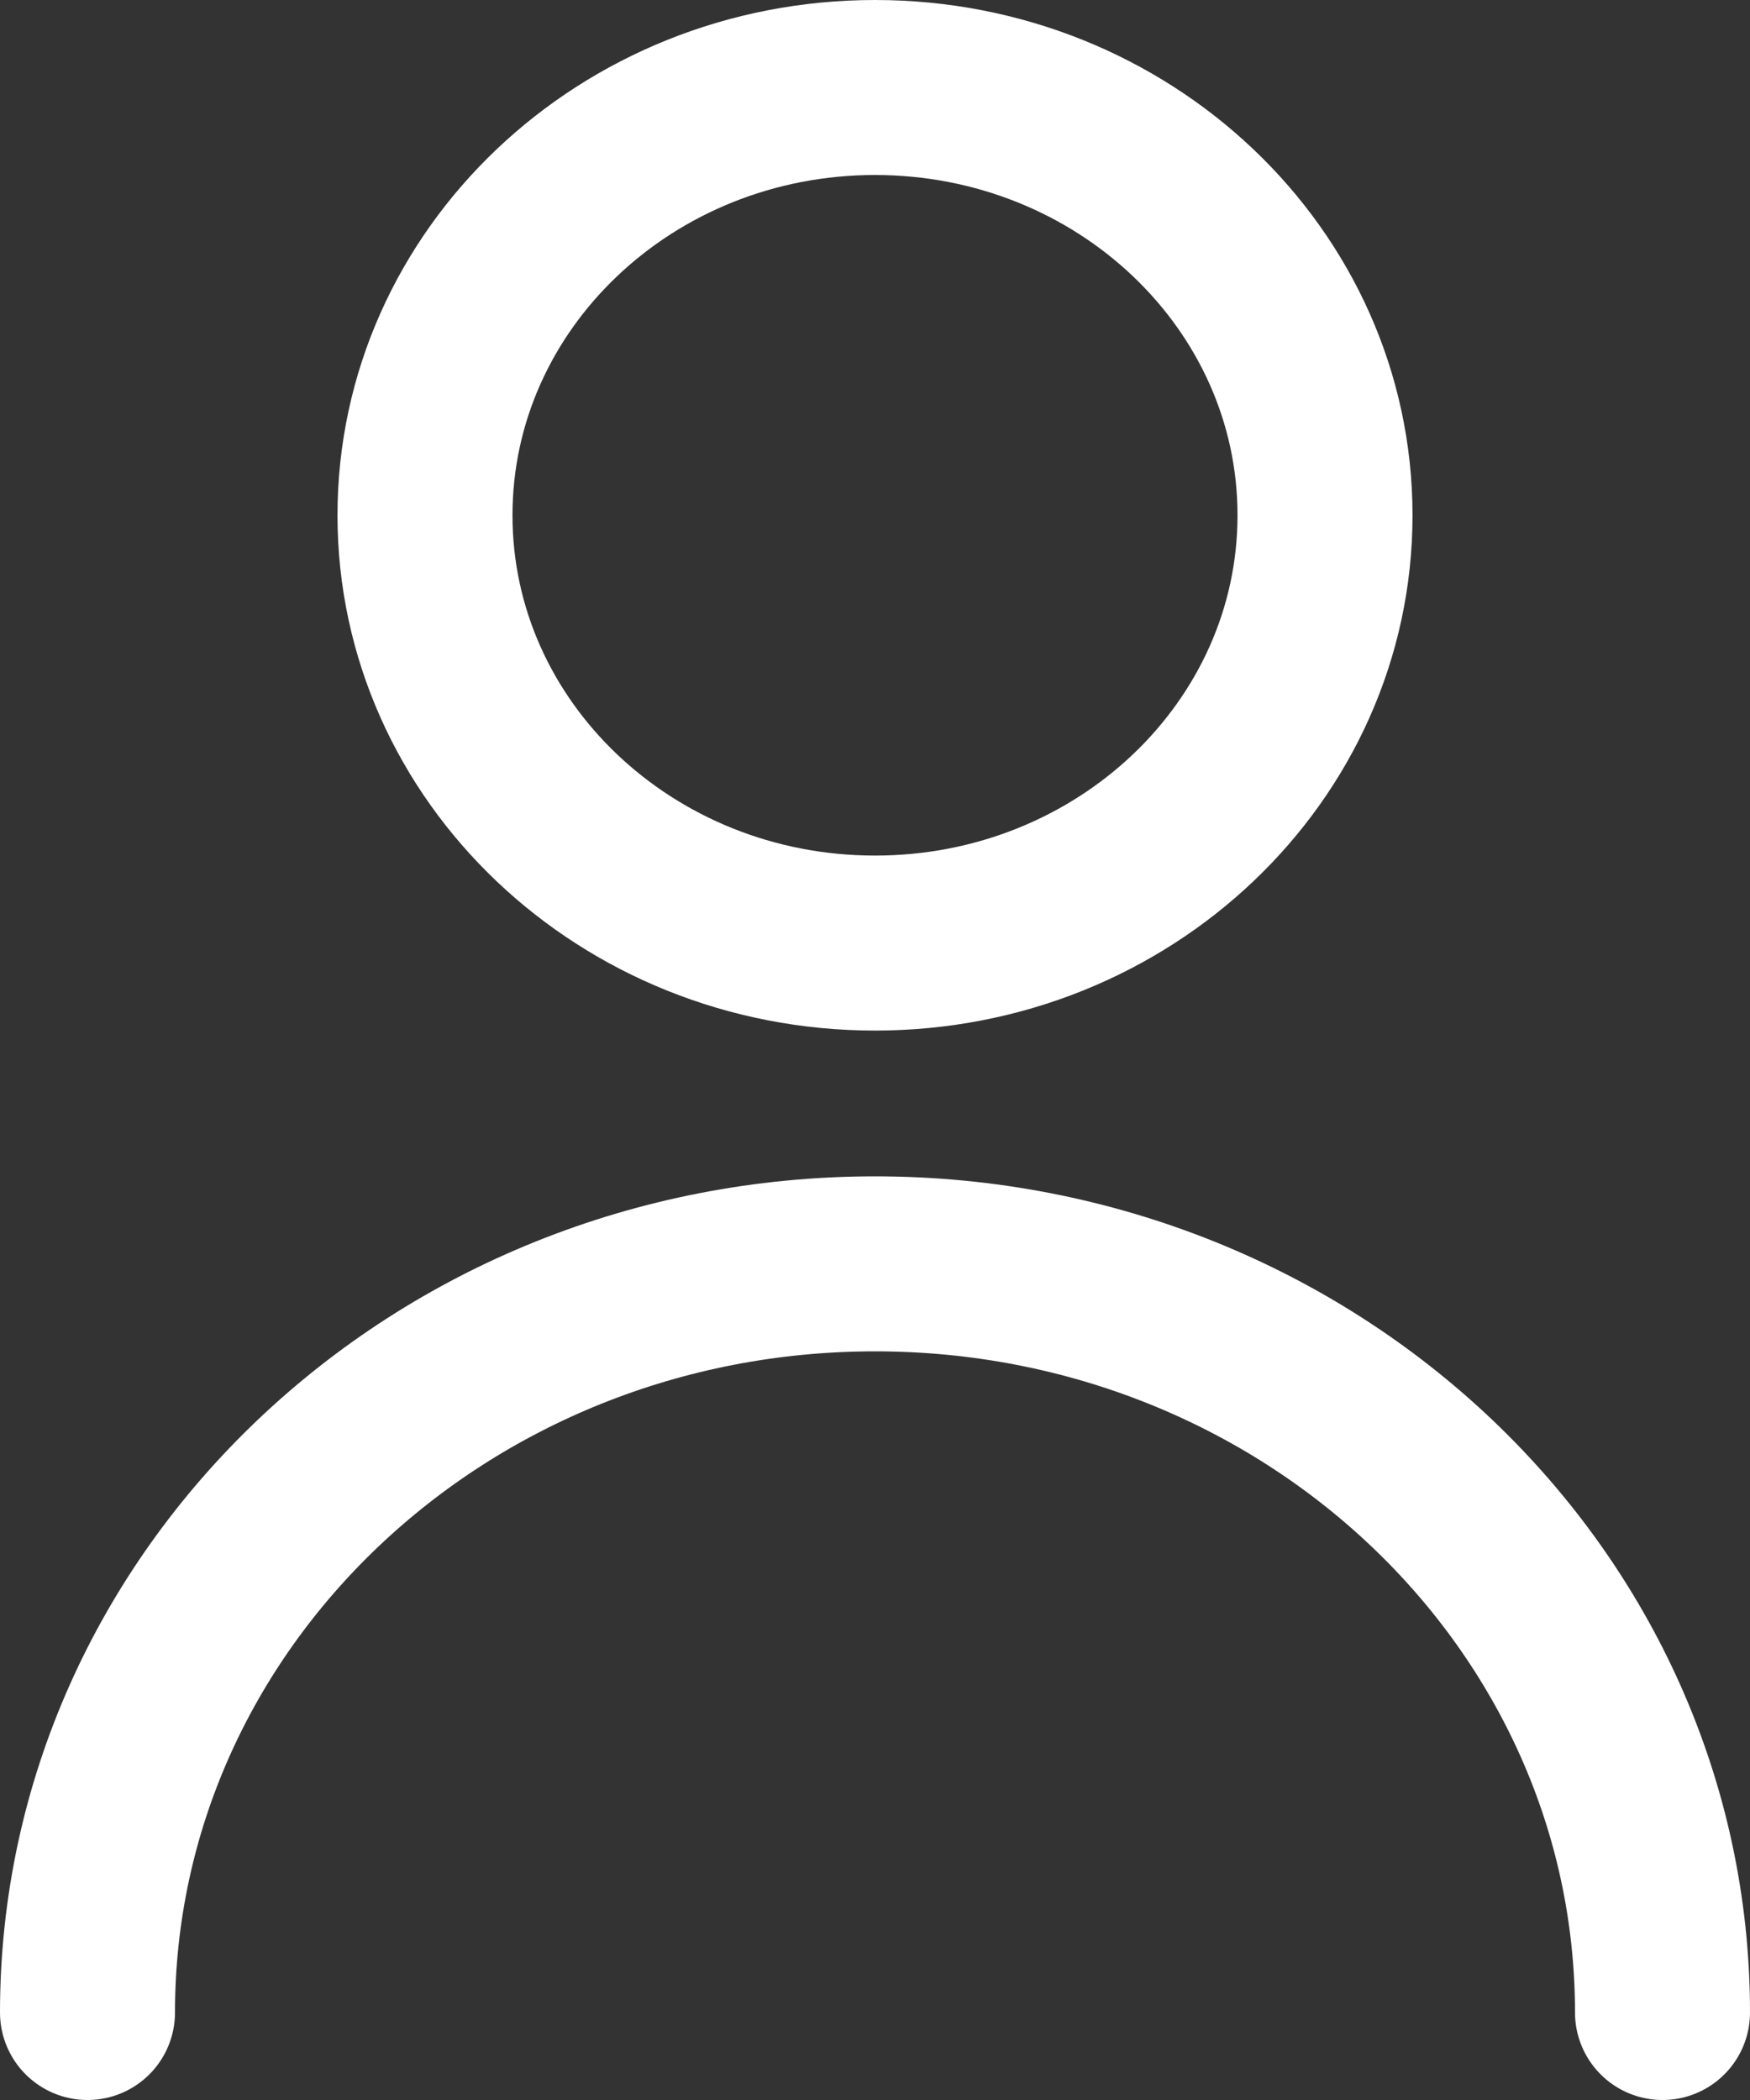<svg width="20" height="24" viewBox="0 0 20 24" fill="none" xmlns="http://www.w3.org/2000/svg">
<rect x="0" y="0" width="20" height="24" fill="#333333" stroke="none"/>
<path d="M19 23C19 18.275 14.971 14.444 10 14.444C5.029 14.444 1 18.275 1 23M10 10.778C7.16 10.778 4.857 8.589 4.857 5.889C4.857 3.189 7.16 1 10 1C12.84 1 15.143 3.189 15.143 5.889C15.143 8.589 12.84 10.778 10 10.778Z" stroke="white" stroke-width="2" stroke-linecap="round" stroke-linejoin="round"/>
</svg>
